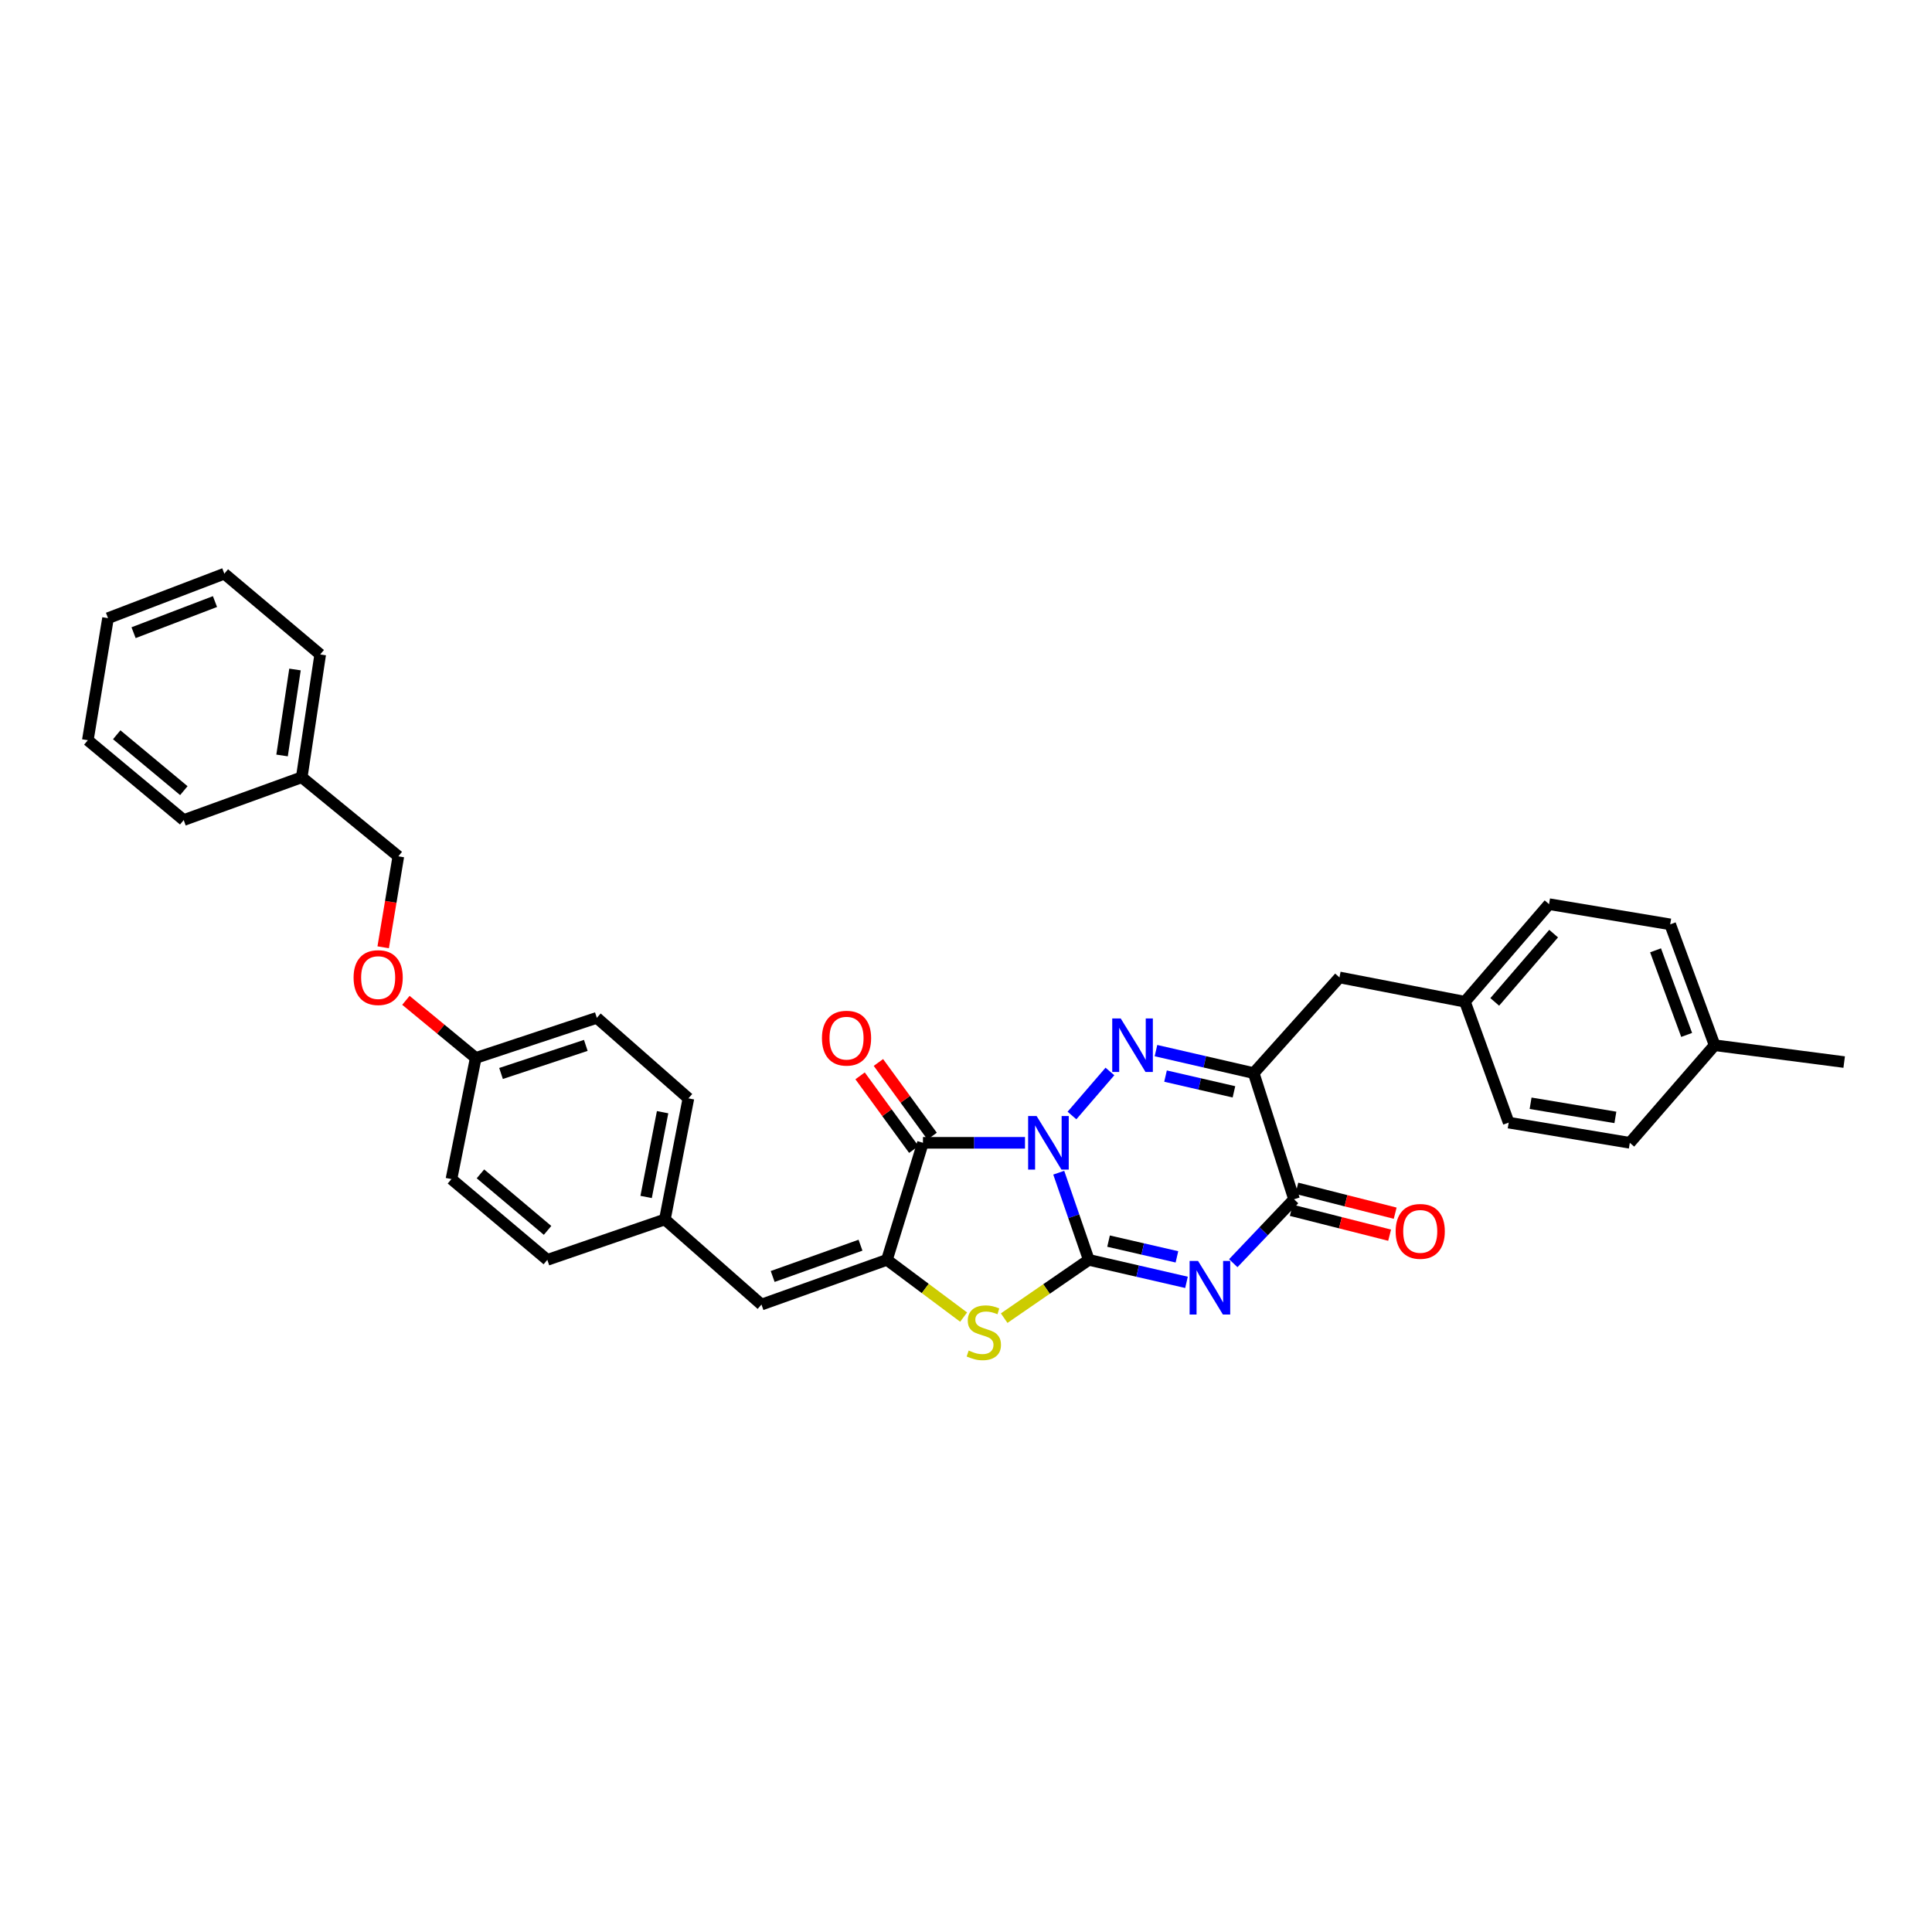 <?xml version='1.0' encoding='iso-8859-1'?>
<svg version='1.1' baseProfile='full'
              xmlns='http://www.w3.org/2000/svg'
                      xmlns:rdkit='http://www.rdkit.org/xml'
                      xmlns:xlink='http://www.w3.org/1999/xlink'
                  xml:space='preserve'
width='1000px' height='1000px' viewBox='0 0 1000 1000'>
<!-- END OF HEADER -->
<rect style='opacity:1.0;fill:#FFFFFF;stroke:none' width='1000' height='1000' x='0' y='0'> </rect>
<path class='bond-0' d='M 548.003,606.979 L 555.784,629.54' style='fill:none;fill-rule:evenodd;stroke:#0000FF;stroke-width:6px;stroke-linecap:butt;stroke-linejoin:miter;stroke-opacity:1' />
<path class='bond-0' d='M 555.784,629.54 L 563.564,652.101' style='fill:none;fill-rule:evenodd;stroke:#000000;stroke-width:6px;stroke-linecap:butt;stroke-linejoin:miter;stroke-opacity:1' />
<path class='bond-2' d='M 554.85,577.387 L 574.493,554.594' style='fill:none;fill-rule:evenodd;stroke:#0000FF;stroke-width:6px;stroke-linecap:butt;stroke-linejoin:miter;stroke-opacity:1' />
<path class='bond-3' d='M 530.537,591.518 L 504.131,591.518' style='fill:none;fill-rule:evenodd;stroke:#0000FF;stroke-width:6px;stroke-linecap:butt;stroke-linejoin:miter;stroke-opacity:1' />
<path class='bond-3' d='M 504.131,591.518 L 477.725,591.518' style='fill:none;fill-rule:evenodd;stroke:#000000;stroke-width:6px;stroke-linecap:butt;stroke-linejoin:miter;stroke-opacity:1' />
<path class='bond-1' d='M 563.564,652.101 L 588.846,657.922' style='fill:none;fill-rule:evenodd;stroke:#000000;stroke-width:6px;stroke-linecap:butt;stroke-linejoin:miter;stroke-opacity:1' />
<path class='bond-1' d='M 588.846,657.922 L 614.128,663.743' style='fill:none;fill-rule:evenodd;stroke:#0000FF;stroke-width:6px;stroke-linecap:butt;stroke-linejoin:miter;stroke-opacity:1' />
<path class='bond-1' d='M 573.784,642.402 L 591.481,646.477' style='fill:none;fill-rule:evenodd;stroke:#000000;stroke-width:6px;stroke-linecap:butt;stroke-linejoin:miter;stroke-opacity:1' />
<path class='bond-1' d='M 591.481,646.477 L 609.178,650.551' style='fill:none;fill-rule:evenodd;stroke:#0000FF;stroke-width:6px;stroke-linecap:butt;stroke-linejoin:miter;stroke-opacity:1' />
<path class='bond-6' d='M 563.564,652.101 L 541.66,667.185' style='fill:none;fill-rule:evenodd;stroke:#000000;stroke-width:6px;stroke-linecap:butt;stroke-linejoin:miter;stroke-opacity:1' />
<path class='bond-6' d='M 541.66,667.185 L 519.756,682.27' style='fill:none;fill-rule:evenodd;stroke:#CCCC00;stroke-width:6px;stroke-linecap:butt;stroke-linejoin:miter;stroke-opacity:1' />
<path class='bond-34' d='M 638.338,653.823 L 654.069,637.286' style='fill:none;fill-rule:evenodd;stroke:#0000FF;stroke-width:6px;stroke-linecap:butt;stroke-linejoin:miter;stroke-opacity:1' />
<path class='bond-34' d='M 654.069,637.286 L 669.8,620.749' style='fill:none;fill-rule:evenodd;stroke:#000000;stroke-width:6px;stroke-linecap:butt;stroke-linejoin:miter;stroke-opacity:1' />
<path class='bond-5' d='M 598.325,543.794 L 623.616,549.615' style='fill:none;fill-rule:evenodd;stroke:#0000FF;stroke-width:6px;stroke-linecap:butt;stroke-linejoin:miter;stroke-opacity:1' />
<path class='bond-5' d='M 623.616,549.615 L 648.907,555.437' style='fill:none;fill-rule:evenodd;stroke:#000000;stroke-width:6px;stroke-linecap:butt;stroke-linejoin:miter;stroke-opacity:1' />
<path class='bond-5' d='M 603.278,556.985 L 620.982,561.06' style='fill:none;fill-rule:evenodd;stroke:#0000FF;stroke-width:6px;stroke-linecap:butt;stroke-linejoin:miter;stroke-opacity:1' />
<path class='bond-5' d='M 620.982,561.06 L 638.686,565.135' style='fill:none;fill-rule:evenodd;stroke:#000000;stroke-width:6px;stroke-linecap:butt;stroke-linejoin:miter;stroke-opacity:1' />
<path class='bond-4' d='M 477.725,591.518 L 459.077,652.101' style='fill:none;fill-rule:evenodd;stroke:#000000;stroke-width:6px;stroke-linecap:butt;stroke-linejoin:miter;stroke-opacity:1' />
<path class='bond-10' d='M 482.469,588.058 L 468.569,568.997' style='fill:none;fill-rule:evenodd;stroke:#000000;stroke-width:6px;stroke-linecap:butt;stroke-linejoin:miter;stroke-opacity:1' />
<path class='bond-10' d='M 468.569,568.997 L 454.668,549.936' style='fill:none;fill-rule:evenodd;stroke:#FF0000;stroke-width:6px;stroke-linecap:butt;stroke-linejoin:miter;stroke-opacity:1' />
<path class='bond-10' d='M 472.98,594.978 L 459.08,575.917' style='fill:none;fill-rule:evenodd;stroke:#000000;stroke-width:6px;stroke-linecap:butt;stroke-linejoin:miter;stroke-opacity:1' />
<path class='bond-10' d='M 459.08,575.917 L 445.179,556.856' style='fill:none;fill-rule:evenodd;stroke:#FF0000;stroke-width:6px;stroke-linecap:butt;stroke-linejoin:miter;stroke-opacity:1' />
<path class='bond-8' d='M 459.077,652.101 L 394.136,675.237' style='fill:none;fill-rule:evenodd;stroke:#000000;stroke-width:6px;stroke-linecap:butt;stroke-linejoin:miter;stroke-opacity:1' />
<path class='bond-8' d='M 445.394,644.508 L 399.936,660.703' style='fill:none;fill-rule:evenodd;stroke:#000000;stroke-width:6px;stroke-linecap:butt;stroke-linejoin:miter;stroke-opacity:1' />
<path class='bond-33' d='M 459.077,652.101 L 478.923,666.913' style='fill:none;fill-rule:evenodd;stroke:#000000;stroke-width:6px;stroke-linecap:butt;stroke-linejoin:miter;stroke-opacity:1' />
<path class='bond-33' d='M 478.923,666.913 L 498.769,681.726' style='fill:none;fill-rule:evenodd;stroke:#CCCC00;stroke-width:6px;stroke-linecap:butt;stroke-linejoin:miter;stroke-opacity:1' />
<path class='bond-7' d='M 648.907,555.437 L 669.8,620.749' style='fill:none;fill-rule:evenodd;stroke:#000000;stroke-width:6px;stroke-linecap:butt;stroke-linejoin:miter;stroke-opacity:1' />
<path class='bond-9' d='M 648.907,555.437 L 693.308,505.92' style='fill:none;fill-rule:evenodd;stroke:#000000;stroke-width:6px;stroke-linecap:butt;stroke-linejoin:miter;stroke-opacity:1' />
<path class='bond-11' d='M 668.359,626.442 L 693.811,632.885' style='fill:none;fill-rule:evenodd;stroke:#000000;stroke-width:6px;stroke-linecap:butt;stroke-linejoin:miter;stroke-opacity:1' />
<path class='bond-11' d='M 693.811,632.885 L 719.264,639.328' style='fill:none;fill-rule:evenodd;stroke:#FF0000;stroke-width:6px;stroke-linecap:butt;stroke-linejoin:miter;stroke-opacity:1' />
<path class='bond-11' d='M 671.241,615.057 L 696.693,621.5' style='fill:none;fill-rule:evenodd;stroke:#000000;stroke-width:6px;stroke-linecap:butt;stroke-linejoin:miter;stroke-opacity:1' />
<path class='bond-11' d='M 696.693,621.5 L 722.146,627.943' style='fill:none;fill-rule:evenodd;stroke:#FF0000;stroke-width:6px;stroke-linecap:butt;stroke-linejoin:miter;stroke-opacity:1' />
<path class='bond-12' d='M 394.136,675.237 L 344.137,631.189' style='fill:none;fill-rule:evenodd;stroke:#000000;stroke-width:6px;stroke-linecap:butt;stroke-linejoin:miter;stroke-opacity:1' />
<path class='bond-14' d='M 693.308,505.92 L 758.249,518.494' style='fill:none;fill-rule:evenodd;stroke:#000000;stroke-width:6px;stroke-linecap:butt;stroke-linejoin:miter;stroke-opacity:1' />
<path class='bond-18' d='M 344.137,631.189 L 356.319,568.506' style='fill:none;fill-rule:evenodd;stroke:#000000;stroke-width:6px;stroke-linecap:butt;stroke-linejoin:miter;stroke-opacity:1' />
<path class='bond-18' d='M 334.436,619.546 L 342.963,575.668' style='fill:none;fill-rule:evenodd;stroke:#000000;stroke-width:6px;stroke-linecap:butt;stroke-linejoin:miter;stroke-opacity:1' />
<path class='bond-19' d='M 344.137,631.189 L 283.294,652.101' style='fill:none;fill-rule:evenodd;stroke:#000000;stroke-width:6px;stroke-linecap:butt;stroke-linejoin:miter;stroke-opacity:1' />
<path class='bond-13' d='M 210.099,517.77 L 228.169,532.682' style='fill:none;fill-rule:evenodd;stroke:#FF0000;stroke-width:6px;stroke-linecap:butt;stroke-linejoin:miter;stroke-opacity:1' />
<path class='bond-13' d='M 228.169,532.682 L 246.24,547.594' style='fill:none;fill-rule:evenodd;stroke:#000000;stroke-width:6px;stroke-linecap:butt;stroke-linejoin:miter;stroke-opacity:1' />
<path class='bond-16' d='M 198.337,490.317 L 202.258,466.777' style='fill:none;fill-rule:evenodd;stroke:#FF0000;stroke-width:6px;stroke-linecap:butt;stroke-linejoin:miter;stroke-opacity:1' />
<path class='bond-16' d='M 202.258,466.777 L 206.178,443.237' style='fill:none;fill-rule:evenodd;stroke:#000000;stroke-width:6px;stroke-linecap:butt;stroke-linejoin:miter;stroke-opacity:1' />
<path class='bond-20' d='M 758.249,518.494 L 780.896,581.066' style='fill:none;fill-rule:evenodd;stroke:#000000;stroke-width:6px;stroke-linecap:butt;stroke-linejoin:miter;stroke-opacity:1' />
<path class='bond-21' d='M 758.249,518.494 L 801.788,467.992' style='fill:none;fill-rule:evenodd;stroke:#000000;stroke-width:6px;stroke-linecap:butt;stroke-linejoin:miter;stroke-opacity:1' />
<path class='bond-21' d='M 773.675,518.587 L 804.153,483.236' style='fill:none;fill-rule:evenodd;stroke:#000000;stroke-width:6px;stroke-linecap:butt;stroke-linejoin:miter;stroke-opacity:1' />
<path class='bond-15' d='M 246.24,547.594 L 233.667,610.297' style='fill:none;fill-rule:evenodd;stroke:#000000;stroke-width:6px;stroke-linecap:butt;stroke-linejoin:miter;stroke-opacity:1' />
<path class='bond-35' d='M 246.24,547.594 L 308.923,526.832' style='fill:none;fill-rule:evenodd;stroke:#000000;stroke-width:6px;stroke-linecap:butt;stroke-linejoin:miter;stroke-opacity:1' />
<path class='bond-35' d='M 259.335,555.629 L 303.213,541.095' style='fill:none;fill-rule:evenodd;stroke:#000000;stroke-width:6px;stroke-linecap:butt;stroke-linejoin:miter;stroke-opacity:1' />
<path class='bond-26' d='M 206.178,443.237 L 156.179,402.314' style='fill:none;fill-rule:evenodd;stroke:#000000;stroke-width:6px;stroke-linecap:butt;stroke-linejoin:miter;stroke-opacity:1' />
<path class='bond-17' d='M 887.484,541.004 L 864.485,478.451' style='fill:none;fill-rule:evenodd;stroke:#000000;stroke-width:6px;stroke-linecap:butt;stroke-linejoin:miter;stroke-opacity:1' />
<path class='bond-17' d='M 873.011,535.674 L 856.912,491.887' style='fill:none;fill-rule:evenodd;stroke:#000000;stroke-width:6px;stroke-linecap:butt;stroke-linejoin:miter;stroke-opacity:1' />
<path class='bond-27' d='M 887.484,541.004 L 954.545,549.727' style='fill:none;fill-rule:evenodd;stroke:#000000;stroke-width:6px;stroke-linecap:butt;stroke-linejoin:miter;stroke-opacity:1' />
<path class='bond-36' d='M 887.484,541.004 L 843.592,591.518' style='fill:none;fill-rule:evenodd;stroke:#000000;stroke-width:6px;stroke-linecap:butt;stroke-linejoin:miter;stroke-opacity:1' />
<path class='bond-23' d='M 356.319,568.506 L 308.923,526.832' style='fill:none;fill-rule:evenodd;stroke:#000000;stroke-width:6px;stroke-linecap:butt;stroke-linejoin:miter;stroke-opacity:1' />
<path class='bond-22' d='M 283.294,652.101 L 233.667,610.297' style='fill:none;fill-rule:evenodd;stroke:#000000;stroke-width:6px;stroke-linecap:butt;stroke-linejoin:miter;stroke-opacity:1' />
<path class='bond-22' d='M 283.416,636.848 L 248.677,607.585' style='fill:none;fill-rule:evenodd;stroke:#000000;stroke-width:6px;stroke-linecap:butt;stroke-linejoin:miter;stroke-opacity:1' />
<path class='bond-24' d='M 780.896,581.066 L 843.592,591.518' style='fill:none;fill-rule:evenodd;stroke:#000000;stroke-width:6px;stroke-linecap:butt;stroke-linejoin:miter;stroke-opacity:1' />
<path class='bond-24' d='M 792.232,571.049 L 836.119,578.366' style='fill:none;fill-rule:evenodd;stroke:#000000;stroke-width:6px;stroke-linecap:butt;stroke-linejoin:miter;stroke-opacity:1' />
<path class='bond-25' d='M 801.788,467.992 L 864.485,478.451' style='fill:none;fill-rule:evenodd;stroke:#000000;stroke-width:6px;stroke-linecap:butt;stroke-linejoin:miter;stroke-opacity:1' />
<path class='bond-28' d='M 156.179,402.314 L 165.738,338.737' style='fill:none;fill-rule:evenodd;stroke:#000000;stroke-width:6px;stroke-linecap:butt;stroke-linejoin:miter;stroke-opacity:1' />
<path class='bond-28' d='M 145.999,391.032 L 152.69,346.528' style='fill:none;fill-rule:evenodd;stroke:#000000;stroke-width:6px;stroke-linecap:butt;stroke-linejoin:miter;stroke-opacity:1' />
<path class='bond-29' d='M 156.179,402.314 L 95.088,424.459' style='fill:none;fill-rule:evenodd;stroke:#000000;stroke-width:6px;stroke-linecap:butt;stroke-linejoin:miter;stroke-opacity:1' />
<path class='bond-31' d='M 165.738,338.737 L 116.111,296.946' style='fill:none;fill-rule:evenodd;stroke:#000000;stroke-width:6px;stroke-linecap:butt;stroke-linejoin:miter;stroke-opacity:1' />
<path class='bond-30' d='M 95.088,424.459 L 45.455,383.138' style='fill:none;fill-rule:evenodd;stroke:#000000;stroke-width:6px;stroke-linecap:butt;stroke-linejoin:miter;stroke-opacity:1' />
<path class='bond-30' d='M 95.157,409.235 L 60.414,380.31' style='fill:none;fill-rule:evenodd;stroke:#000000;stroke-width:6px;stroke-linecap:butt;stroke-linejoin:miter;stroke-opacity:1' />
<path class='bond-32' d='M 45.455,383.138 L 55.914,319.959' style='fill:none;fill-rule:evenodd;stroke:#000000;stroke-width:6px;stroke-linecap:butt;stroke-linejoin:miter;stroke-opacity:1' />
<path class='bond-37' d='M 116.111,296.946 L 55.914,319.959' style='fill:none;fill-rule:evenodd;stroke:#000000;stroke-width:6px;stroke-linecap:butt;stroke-linejoin:miter;stroke-opacity:1' />
<path class='bond-37' d='M 111.275,311.368 L 69.137,327.477' style='fill:none;fill-rule:evenodd;stroke:#000000;stroke-width:6px;stroke-linecap:butt;stroke-linejoin:miter;stroke-opacity:1' />
<path  class='atom-0' d='M 536.545 577.66
L 545.627 592.341
Q 546.528 593.789, 547.976 596.412
Q 549.425 599.035, 549.503 599.191
L 549.503 577.66
L 553.183 577.66
L 553.183 605.377
L 549.386 605.377
L 539.638 589.326
Q 538.502 587.447, 537.289 585.294
Q 536.114 583.141, 535.762 582.475
L 535.762 605.377
L 532.16 605.377
L 532.16 577.66
L 536.545 577.66
' fill='#0000FF'/>
<path  class='atom-2' d='M 620.12 652.675
L 629.203 667.355
Q 630.103 668.804, 631.552 671.427
Q 633 674.05, 633.078 674.206
L 633.078 652.675
L 636.758 652.675
L 636.758 680.392
L 632.961 680.392
L 623.213 664.341
Q 622.078 662.462, 620.864 660.309
Q 619.69 658.155, 619.337 657.49
L 619.337 680.392
L 615.736 680.392
L 615.736 652.675
L 620.12 652.675
' fill='#0000FF'/>
<path  class='atom-3' d='M 580.078 527.145
L 589.16 541.826
Q 590.061 543.275, 591.509 545.897
Q 592.958 548.52, 593.036 548.677
L 593.036 527.145
L 596.716 527.145
L 596.716 554.862
L 592.919 554.862
L 583.171 538.812
Q 582.035 536.932, 580.822 534.779
Q 579.647 532.626, 579.295 531.961
L 579.295 554.862
L 575.693 554.862
L 575.693 527.145
L 580.078 527.145
' fill='#0000FF'/>
<path  class='atom-7' d='M 501.39 699.039
Q 501.703 699.157, 502.995 699.705
Q 504.287 700.253, 505.696 700.605
Q 507.145 700.919, 508.554 700.919
Q 511.177 700.919, 512.704 699.666
Q 514.23 698.374, 514.23 696.142
Q 514.23 694.616, 513.447 693.676
Q 512.704 692.737, 511.529 692.228
Q 510.355 691.719, 508.397 691.131
Q 505.931 690.388, 504.443 689.683
Q 502.995 688.978, 501.938 687.491
Q 500.92 686.003, 500.92 683.498
Q 500.92 680.013, 503.269 677.86
Q 505.657 675.707, 510.355 675.707
Q 513.565 675.707, 517.206 677.234
L 516.305 680.248
Q 512.978 678.878, 510.472 678.878
Q 507.771 678.878, 506.283 680.013
Q 504.796 681.109, 504.835 683.028
Q 504.835 684.515, 505.579 685.416
Q 506.362 686.316, 507.458 686.825
Q 508.593 687.334, 510.472 687.921
Q 512.978 688.704, 514.465 689.487
Q 515.953 690.27, 517.01 691.875
Q 518.106 693.441, 518.106 696.142
Q 518.106 699.979, 515.522 702.054
Q 512.978 704.09, 508.711 704.09
Q 506.244 704.09, 504.365 703.542
Q 502.525 703.033, 500.333 702.132
L 501.39 699.039
' fill='#CCCC00'/>
<path  class='atom-11' d='M 425.442 537.35
Q 425.442 530.695, 428.73 526.976
Q 432.019 523.257, 438.165 523.257
Q 444.311 523.257, 447.6 526.976
Q 450.888 530.695, 450.888 537.35
Q 450.888 544.084, 447.561 547.92
Q 444.233 551.718, 438.165 551.718
Q 432.058 551.718, 428.73 547.92
Q 425.442 544.123, 425.442 537.35
M 438.165 548.586
Q 442.393 548.586, 444.664 545.767
Q 446.974 542.909, 446.974 537.35
Q 446.974 531.908, 444.664 529.168
Q 442.393 526.389, 438.165 526.389
Q 433.937 526.389, 431.627 529.129
Q 429.357 531.869, 429.357 537.35
Q 429.357 542.948, 431.627 545.767
Q 433.937 548.586, 438.165 548.586
' fill='#FF0000'/>
<path  class='atom-12' d='M 722.389 637.361
Q 722.389 630.706, 725.677 626.987
Q 728.966 623.268, 735.112 623.268
Q 741.258 623.268, 744.547 626.987
Q 747.835 630.706, 747.835 637.361
Q 747.835 644.095, 744.508 647.931
Q 741.18 651.729, 735.112 651.729
Q 729.005 651.729, 725.677 647.931
Q 722.389 644.134, 722.389 637.361
M 735.112 648.597
Q 739.34 648.597, 741.611 645.778
Q 743.921 642.92, 743.921 637.361
Q 743.921 631.92, 741.611 629.179
Q 739.34 626.4, 735.112 626.4
Q 730.884 626.4, 728.574 629.14
Q 726.304 631.88, 726.304 637.361
Q 726.304 642.959, 728.574 645.778
Q 730.884 648.597, 735.112 648.597
' fill='#FF0000'/>
<path  class='atom-14' d='M 183.015 505.999
Q 183.015 499.344, 186.304 495.624
Q 189.592 491.905, 195.739 491.905
Q 201.885 491.905, 205.173 495.624
Q 208.462 499.344, 208.462 505.999
Q 208.462 512.732, 205.134 516.569
Q 201.807 520.366, 195.739 520.366
Q 189.632 520.366, 186.304 516.569
Q 183.015 512.771, 183.015 505.999
M 195.739 517.234
Q 199.967 517.234, 202.237 514.416
Q 204.547 511.558, 204.547 505.999
Q 204.547 500.557, 202.237 497.817
Q 199.967 495.037, 195.739 495.037
Q 191.511 495.037, 189.201 497.778
Q 186.93 500.518, 186.93 505.999
Q 186.93 511.597, 189.201 514.416
Q 191.511 517.234, 195.739 517.234
' fill='#FF0000'/>
</svg>
